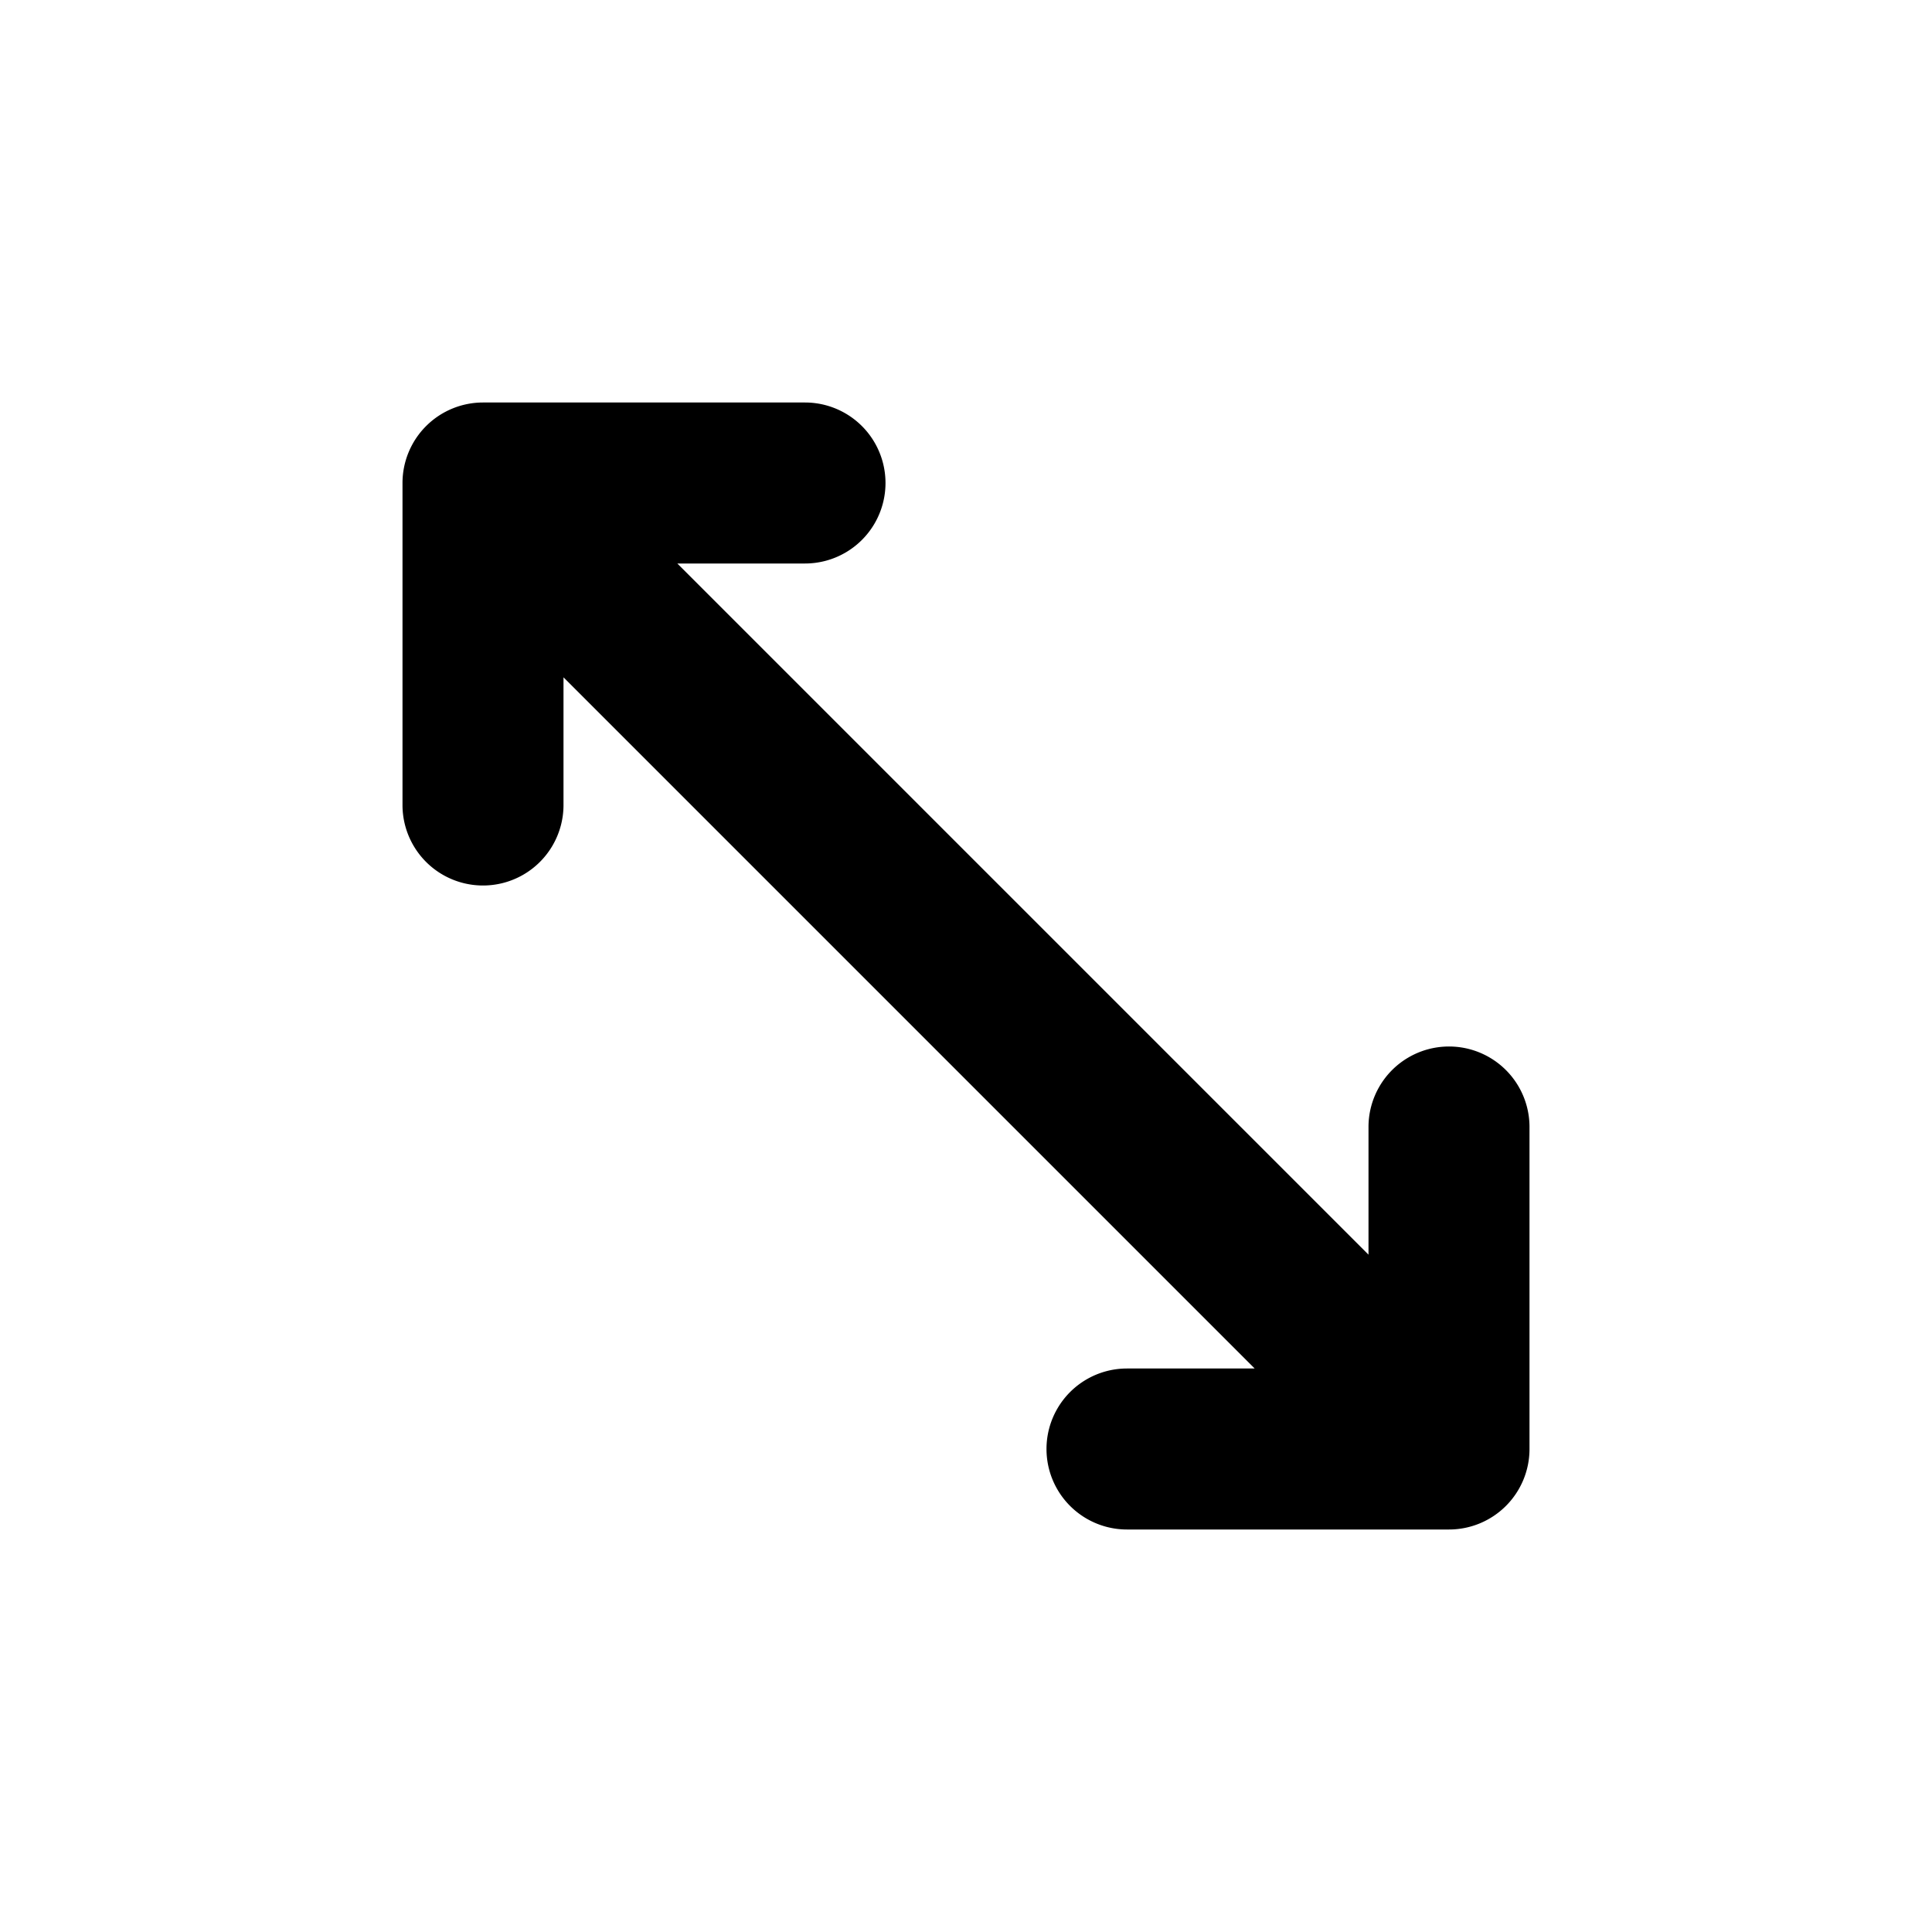 <svg xmlns="http://www.w3.org/2000/svg" width="24" height="24" fill="none"><path fill="#000" fill-rule="evenodd" d="M5.293 5.293A1 1 0 0 1 6 5h4a1 1 0 1 1 0 2H8.414L17 15.586V14a1 1 0 1 1 2 0v4a1 1 0 0 1-1 1h-4a1 1 0 1 1 0-2h1.586L7 8.414V10a1 1 0 1 1-2 0V6a1 1 0 0 1 .293-.707" clip-rule="evenodd"/></svg>